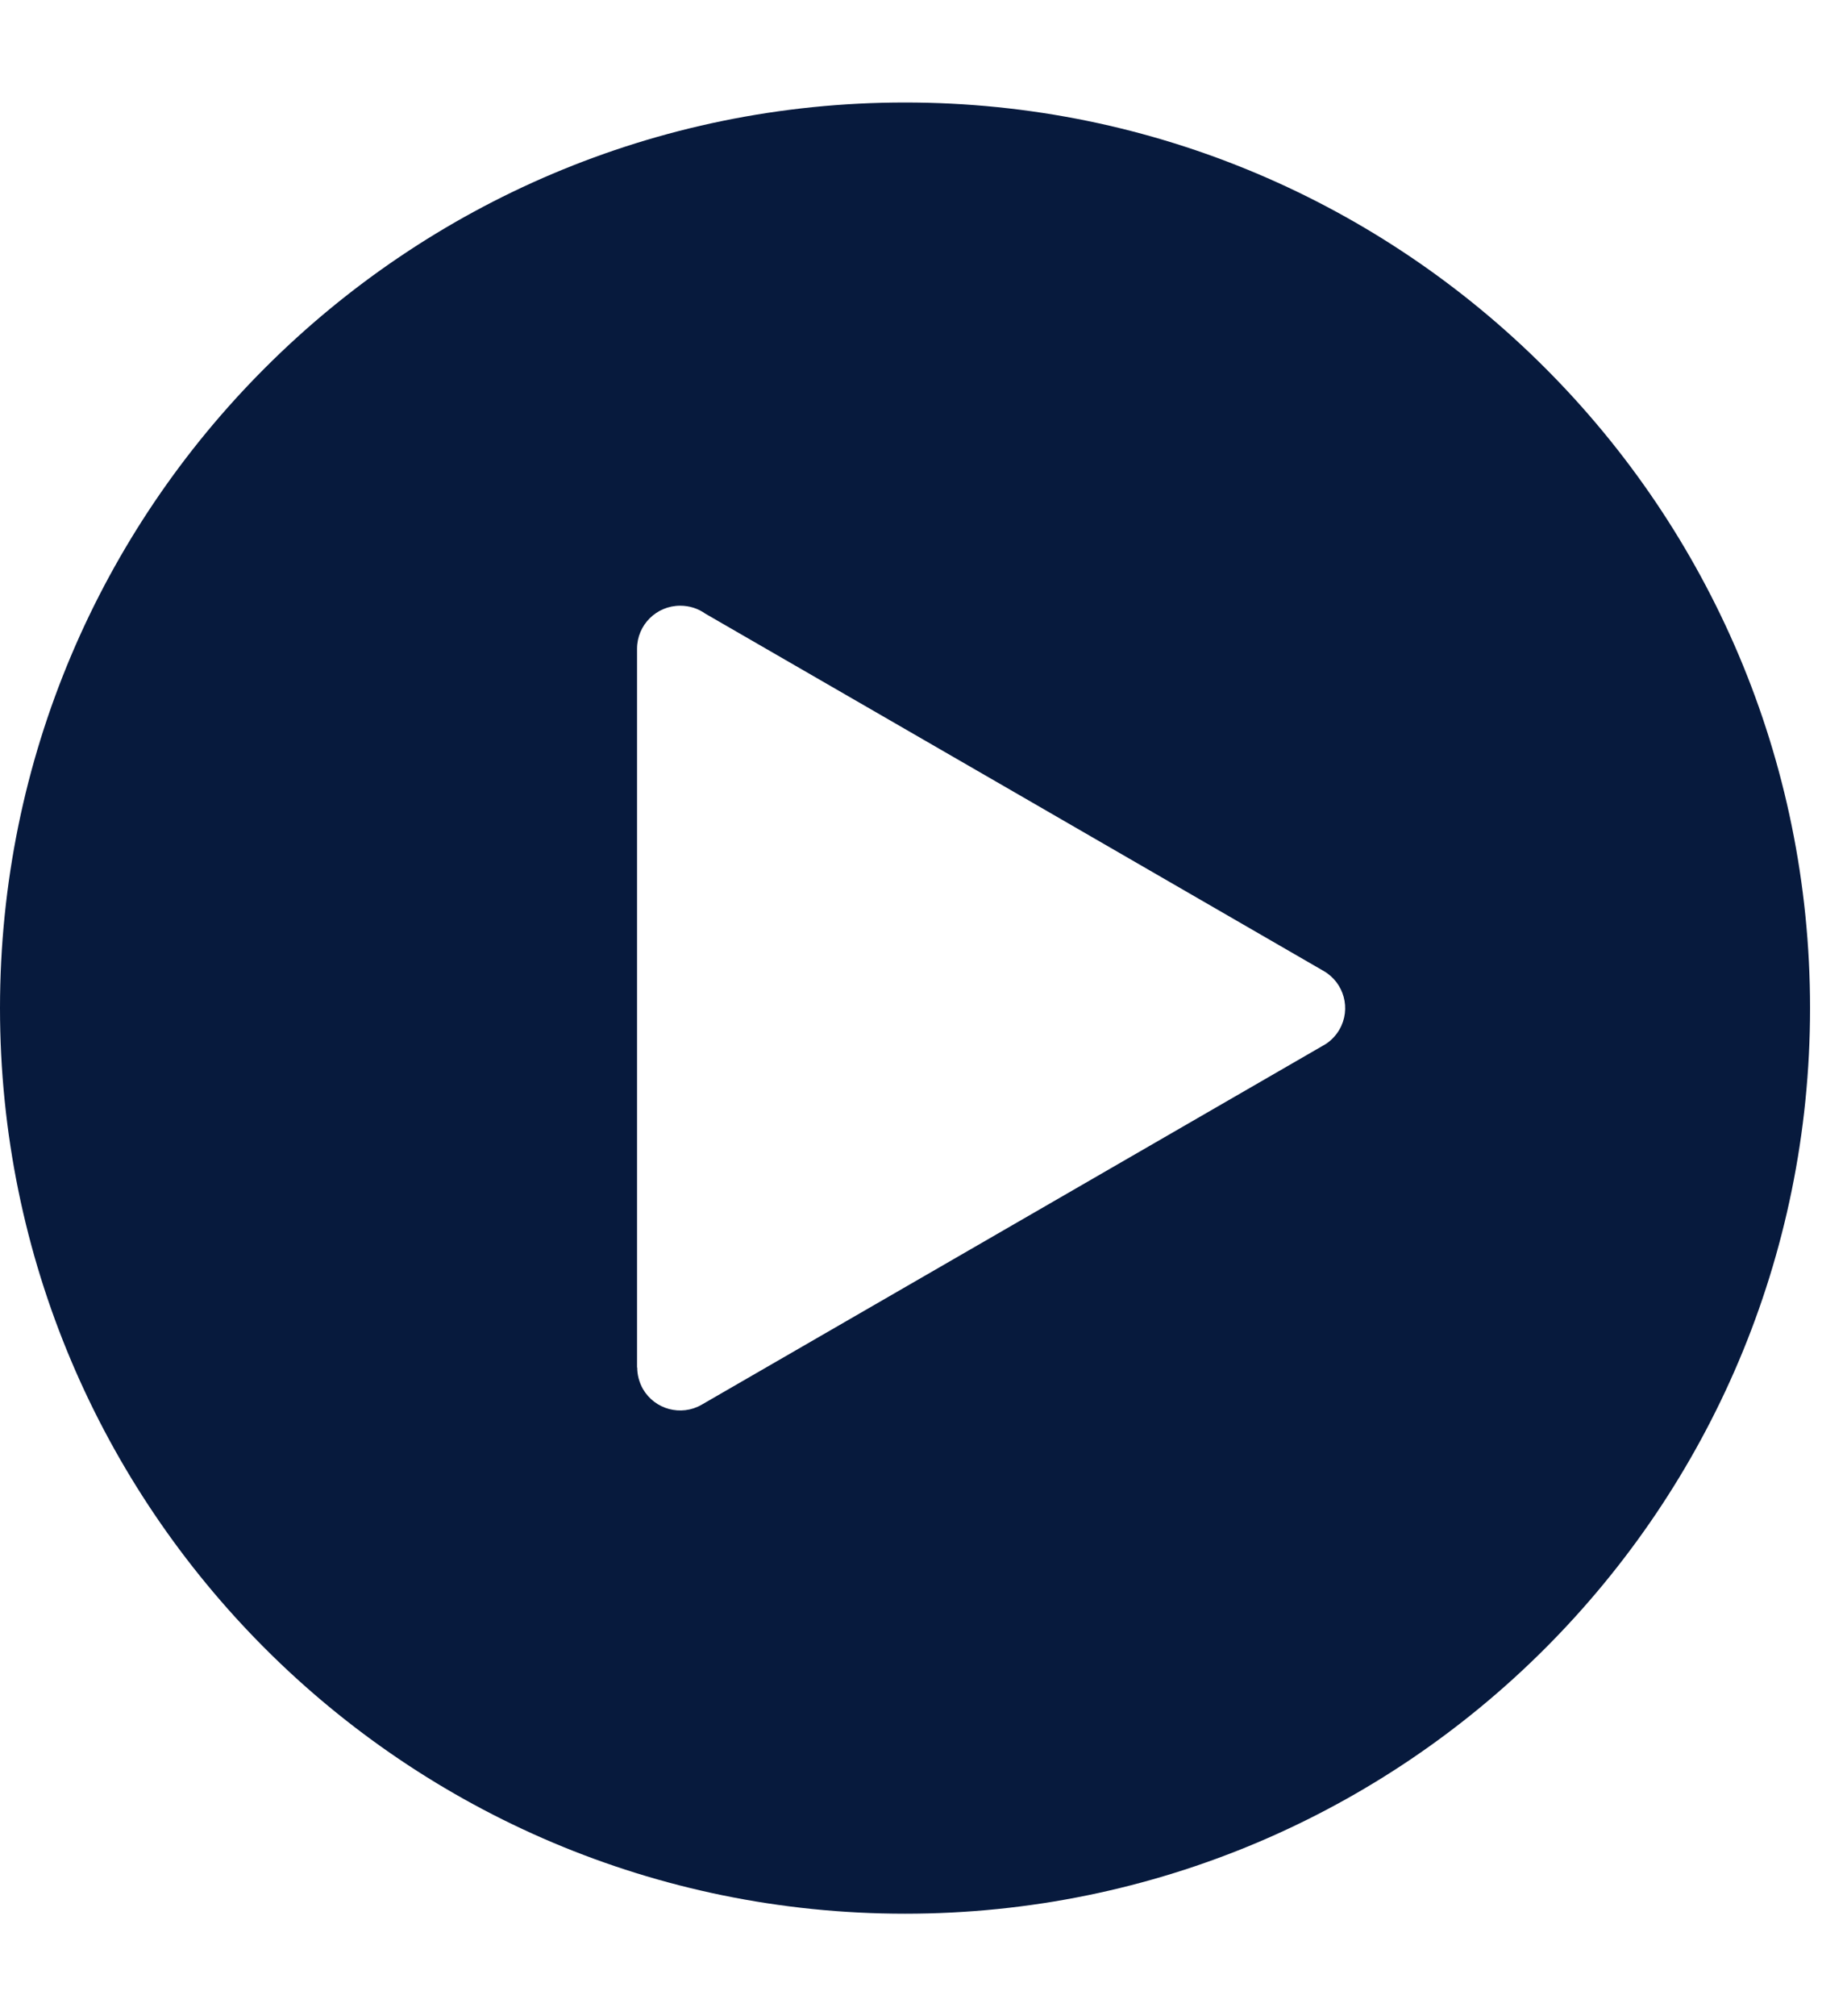 <?xml version="1.0" encoding="UTF-8"?> <svg xmlns="http://www.w3.org/2000/svg" width="11" height="12" viewBox="0 0 11 12" fill="none"> <path fill-rule="evenodd" clip-rule="evenodd" d="M5.39 0.61C6.878 0.61 8.226 1.214 9.201 2.189C10.177 3.164 10.78 4.512 10.78 6C10.78 7.489 10.177 8.836 9.201 9.812C8.226 10.787 6.878 11.39 5.39 11.39C3.902 11.39 2.554 10.787 1.579 9.812C0.603 8.836 0 7.489 0 6C0 4.512 0.603 3.164 1.579 2.189C2.554 1.214 3.902 0.61 5.39 0.61ZM7.88 6.223C7.919 6.202 7.953 6.169 7.977 6.128C8.048 6.005 8.005 5.849 7.883 5.779L6.031 4.709L4.2 3.652C4.158 3.622 4.106 3.605 4.051 3.605C3.909 3.605 3.794 3.72 3.794 3.861V6V8.139H3.795C3.795 8.182 3.806 8.226 3.829 8.267C3.9 8.389 4.056 8.431 4.178 8.361L6.031 7.291L7.88 6.223Z" fill="#071A3D"></path> </svg> 